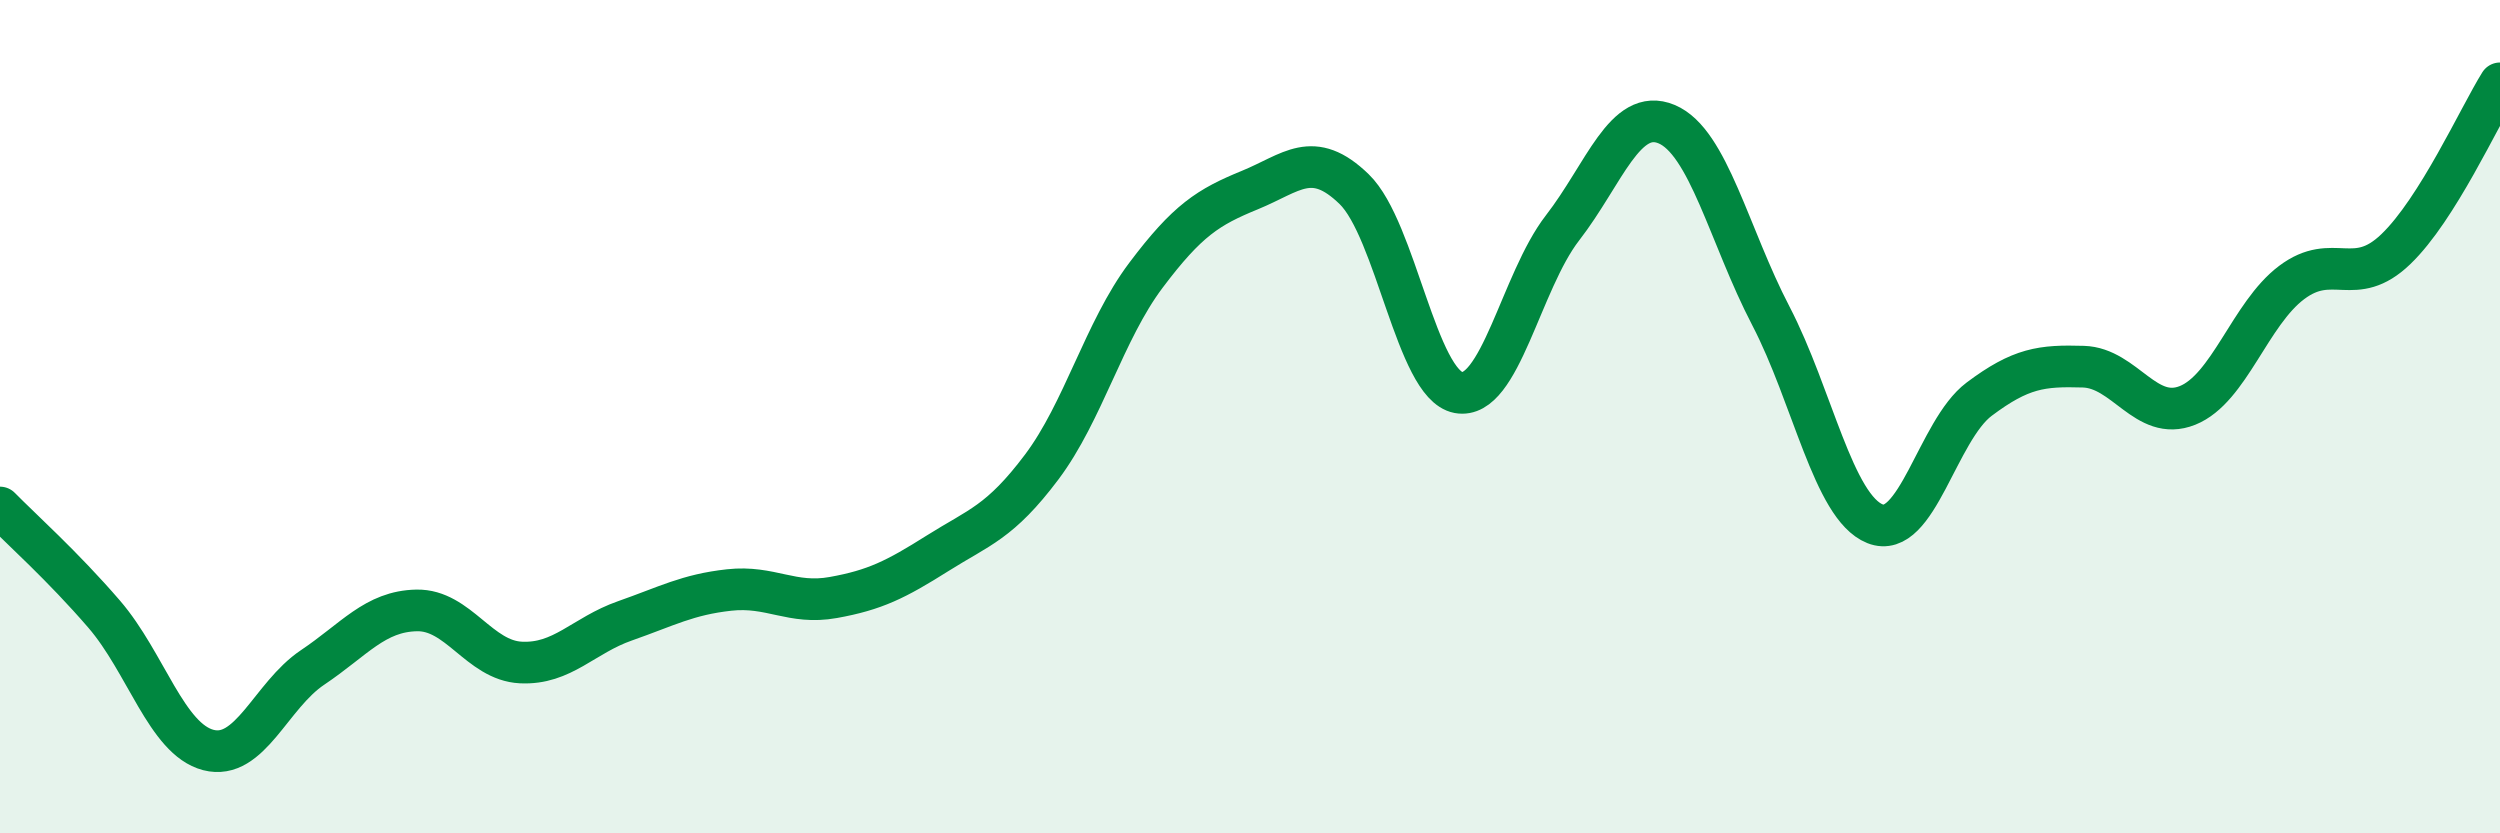 
    <svg width="60" height="20" viewBox="0 0 60 20" xmlns="http://www.w3.org/2000/svg">
      <path
        d="M 0,12.18 C 0.5,12.69 1.5,13.58 2.5,14.74 C 3.5,15.9 4,17.74 5,18 C 6,18.26 6.5,16.69 7.5,16.02 C 8.5,15.35 9,14.67 10,14.65 C 11,14.63 11.5,15.85 12.5,15.9 C 13.5,15.95 14,15.25 15,14.9 C 16,14.55 16.5,14.27 17.5,14.16 C 18.5,14.05 19,14.52 20,14.34 C 21,14.16 21.5,13.91 22.5,13.28 C 23.5,12.65 24,12.54 25,11.21 C 26,9.88 26.5,7.94 27.5,6.61 C 28.5,5.28 29,4.97 30,4.56 C 31,4.15 31.5,3.57 32.5,4.54 C 33.5,5.51 34,9.23 35,9.42 C 36,9.61 36.5,6.76 37.5,5.47 C 38.5,4.18 39,2.56 40,2.98 C 41,3.4 41.5,5.66 42.5,7.58 C 43.5,9.5 44,12.17 45,12.57 C 46,12.97 46.5,10.33 47.5,9.58 C 48.5,8.83 49,8.77 50,8.8 C 51,8.83 51.5,10.13 52.5,9.73 C 53.5,9.33 54,7.53 55,6.78 C 56,6.03 56.5,6.94 57.5,5.98 C 58.5,5.02 59.5,2.8 60,2L60 20L0 20Z"
        fill="#008740"
        opacity="0.1"
        stroke-linecap="round"
        stroke-linejoin="round"
      />
      <path
        d="M 0,12.18 C 0.5,12.69 1.5,13.58 2.5,14.74 C 3.5,15.9 4,17.74 5,18 C 6,18.26 6.5,16.69 7.5,16.02 C 8.5,15.35 9,14.67 10,14.65 C 11,14.63 11.5,15.85 12.5,15.9 C 13.5,15.95 14,15.25 15,14.9 C 16,14.55 16.5,14.27 17.5,14.16 C 18.5,14.05 19,14.52 20,14.34 C 21,14.16 21.5,13.91 22.5,13.28 C 23.5,12.65 24,12.54 25,11.21 C 26,9.88 26.5,7.94 27.5,6.61 C 28.5,5.28 29,4.97 30,4.56 C 31,4.15 31.5,3.57 32.5,4.54 C 33.5,5.51 34,9.23 35,9.42 C 36,9.61 36.5,6.76 37.5,5.47 C 38.5,4.18 39,2.56 40,2.98 C 41,3.4 41.5,5.66 42.5,7.58 C 43.5,9.5 44,12.17 45,12.57 C 46,12.97 46.5,10.33 47.5,9.58 C 48.5,8.83 49,8.77 50,8.8 C 51,8.83 51.5,10.13 52.5,9.73 C 53.5,9.33 54,7.53 55,6.78 C 56,6.03 56.5,6.94 57.5,5.98 C 58.5,5.02 59.5,2.8 60,2"
        stroke="#008740"
        stroke-width="1"
        fill="none"
        stroke-linecap="round"
        stroke-linejoin="round"
      />
    </svg>
  